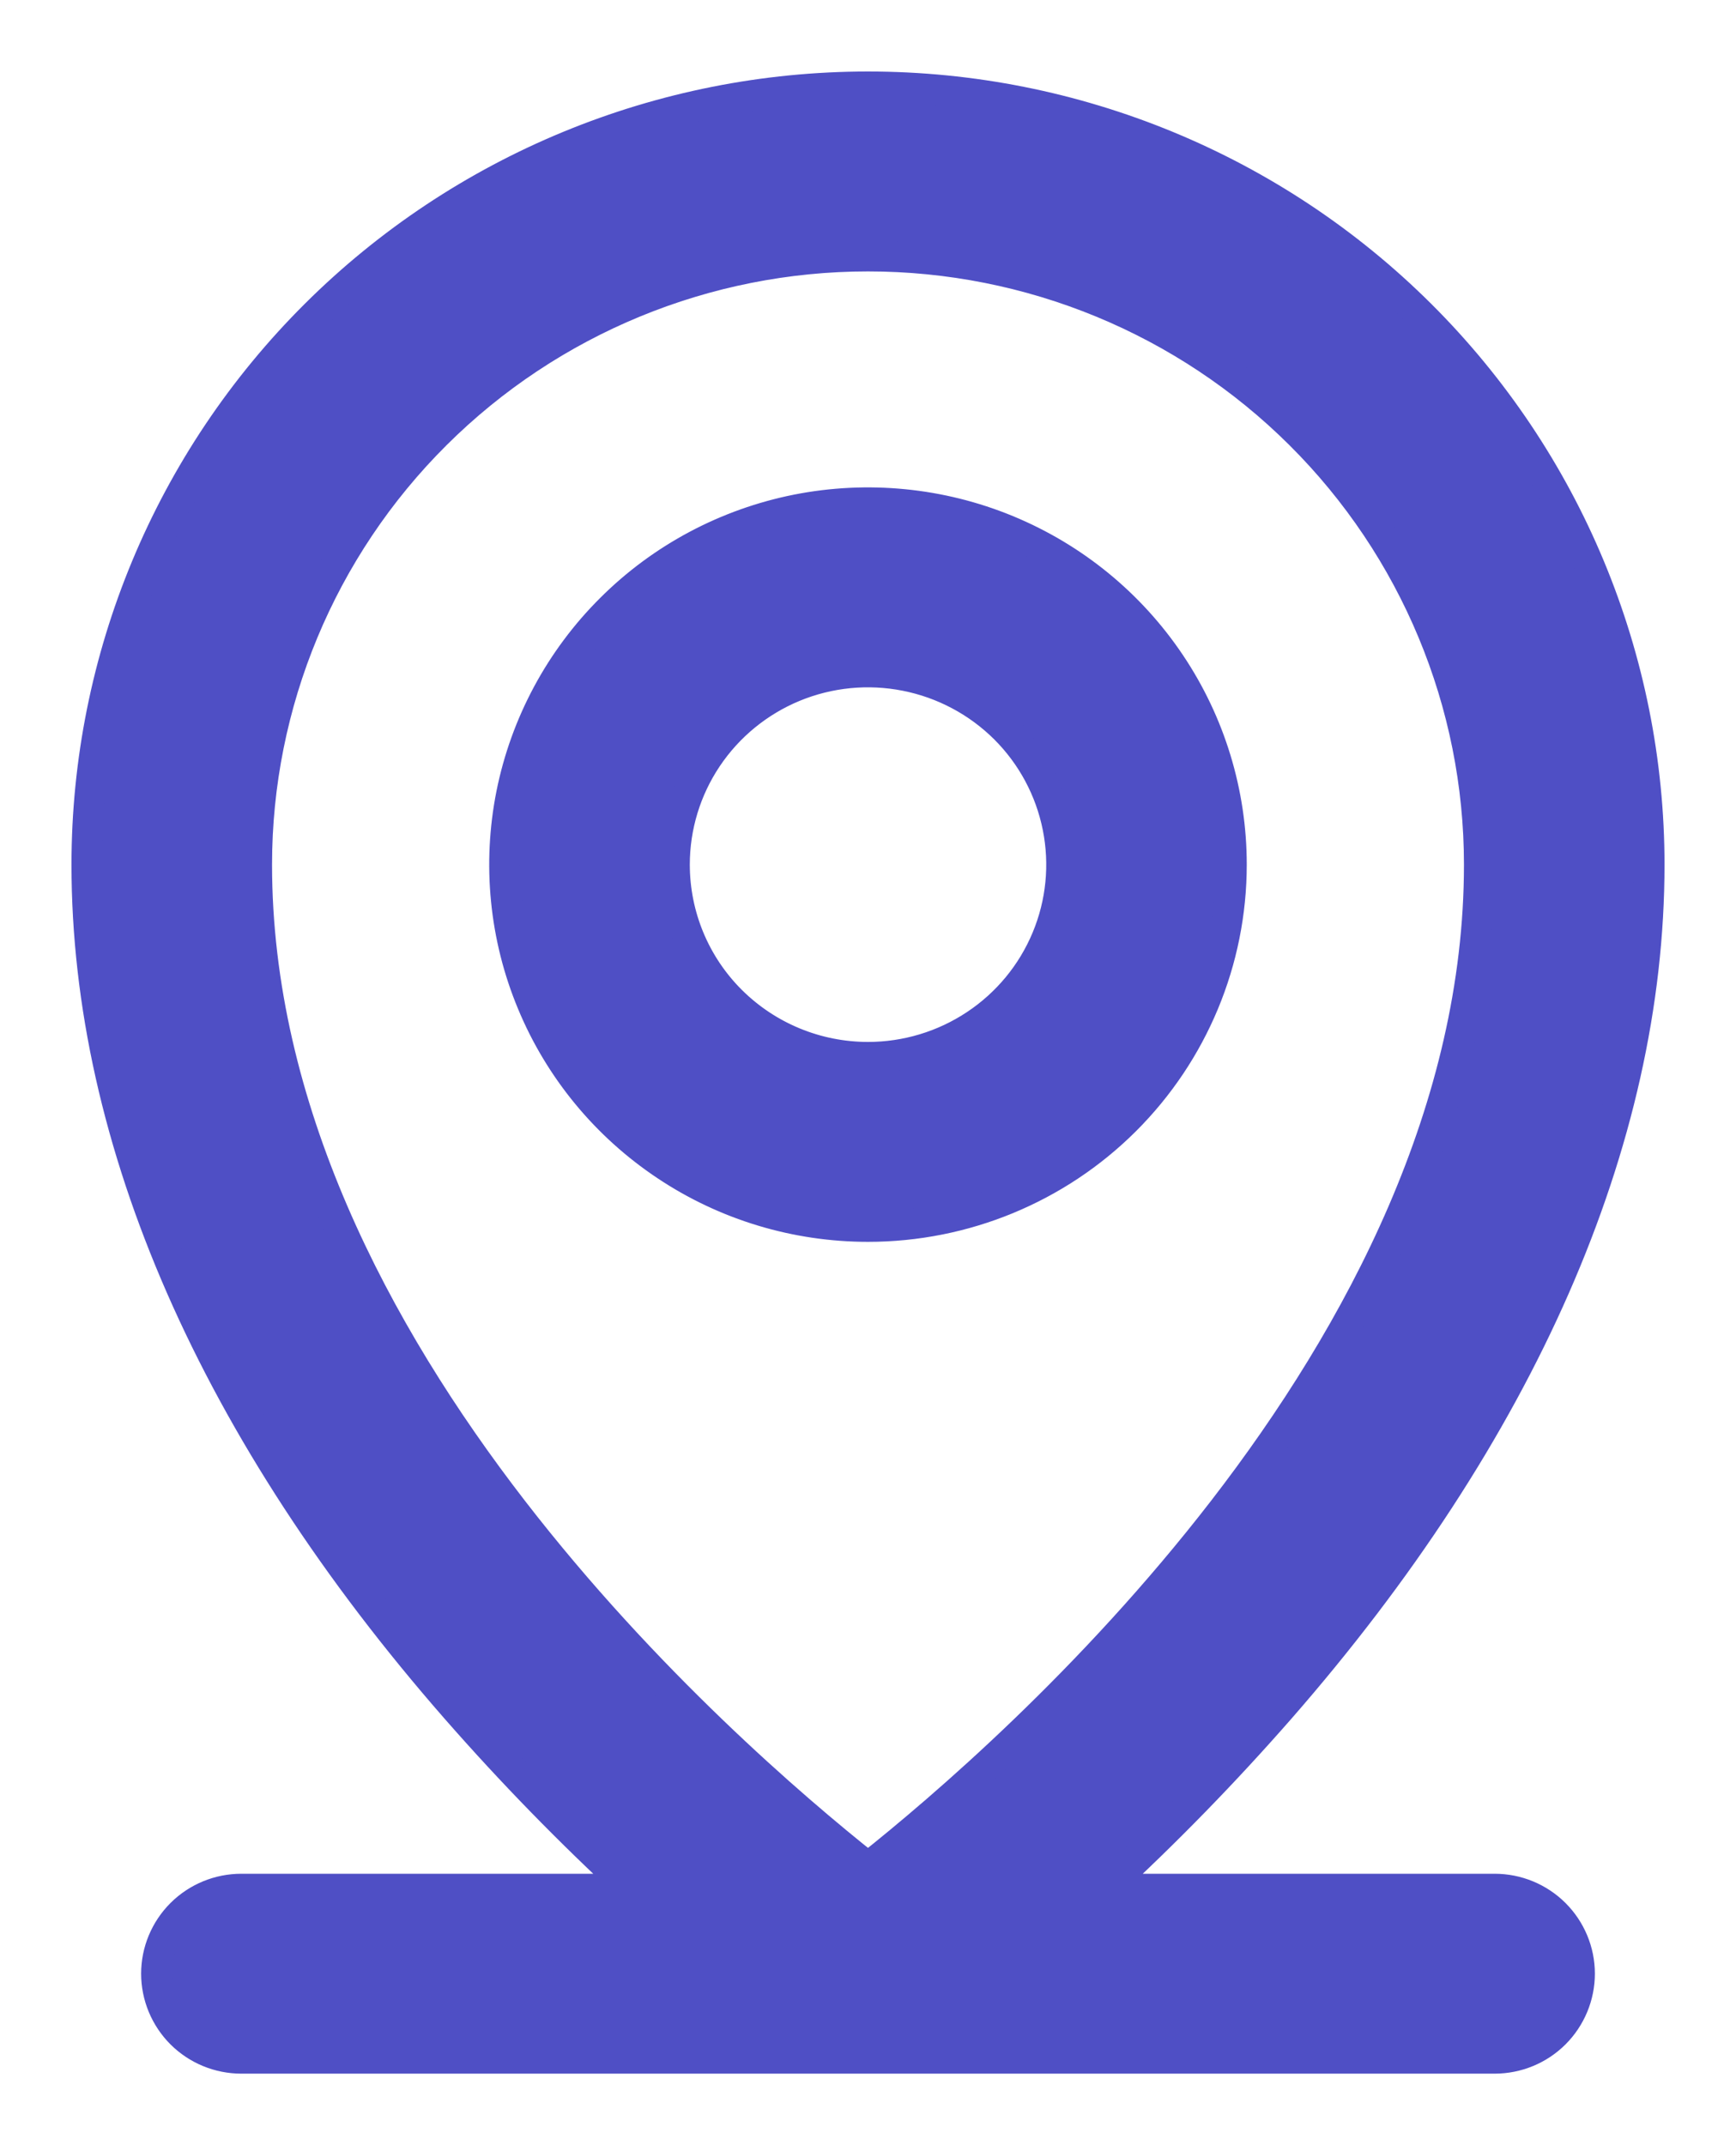 <?xml version="1.0" encoding="UTF-8"?> <svg xmlns="http://www.w3.org/2000/svg" width="17" height="21" viewBox="0 0 17 21" fill="none"> <path d="M4.467 16.727C5.009 17.346 5.584 17.936 6.189 18.493H2.364C2.143 18.493 1.932 18.58 1.776 18.735C1.62 18.891 1.532 19.101 1.532 19.321C1.532 19.541 1.62 19.752 1.776 19.908C1.932 20.063 2.143 20.15 2.364 20.15H14.636C14.857 20.15 15.068 20.063 15.224 19.908C15.38 19.752 15.468 19.541 15.468 19.321C15.468 19.101 15.38 18.891 15.224 18.735C15.068 18.58 14.857 18.493 14.636 18.493H10.811C11.416 17.936 11.991 17.346 12.533 16.727L12.533 16.727C14.889 14.031 16.15 11.175 16.15 8.464C16.15 6.445 15.344 4.508 13.909 3.08C12.474 1.652 10.529 0.85 8.5 0.85C6.471 0.85 4.526 1.652 3.091 3.08C1.656 4.508 0.85 6.445 0.85 8.464C0.85 11.175 2.108 14.031 4.467 16.727L4.467 16.727ZM2.514 8.464C2.514 6.885 3.144 5.369 4.267 4.252C5.389 3.135 6.912 2.507 8.5 2.507C10.088 2.507 11.611 3.135 12.733 4.252C13.856 5.369 14.486 6.885 14.486 8.464C14.486 10.844 13.327 13.038 11.978 14.784C10.687 16.454 9.235 17.699 8.5 18.282C7.765 17.699 6.313 16.454 5.022 14.784C3.673 13.038 2.514 10.844 2.514 8.464ZM12.059 8.464C12.059 7.763 11.85 7.078 11.459 6.496C11.068 5.913 10.512 5.459 9.862 5.191C9.212 4.923 8.496 4.853 7.806 4.989C7.116 5.126 6.481 5.463 5.984 5.959C5.486 6.454 5.147 7.086 5.009 7.773C4.872 8.46 4.942 9.173 5.212 9.82C5.481 10.468 5.938 11.021 6.523 11.41C7.108 11.8 7.796 12.007 8.5 12.007C9.444 12.007 10.349 11.634 11.016 10.97C11.684 10.305 12.059 9.404 12.059 8.464ZM6.605 8.464C6.605 8.091 6.716 7.727 6.924 7.417C7.132 7.107 7.428 6.865 7.774 6.722C8.121 6.579 8.502 6.542 8.87 6.615C9.238 6.688 9.575 6.867 9.841 7.131C10.106 7.395 10.286 7.731 10.359 8.097C10.432 8.462 10.395 8.841 10.251 9.186C10.108 9.53 9.865 9.825 9.553 10.032C9.242 10.239 8.875 10.35 8.5 10.35C7.997 10.35 7.515 10.151 7.159 9.797C6.804 9.444 6.605 8.964 6.605 8.464Z" fill="#4F4FC5" stroke="#4F4FC5" stroke-width="0.3"></path> </svg> 